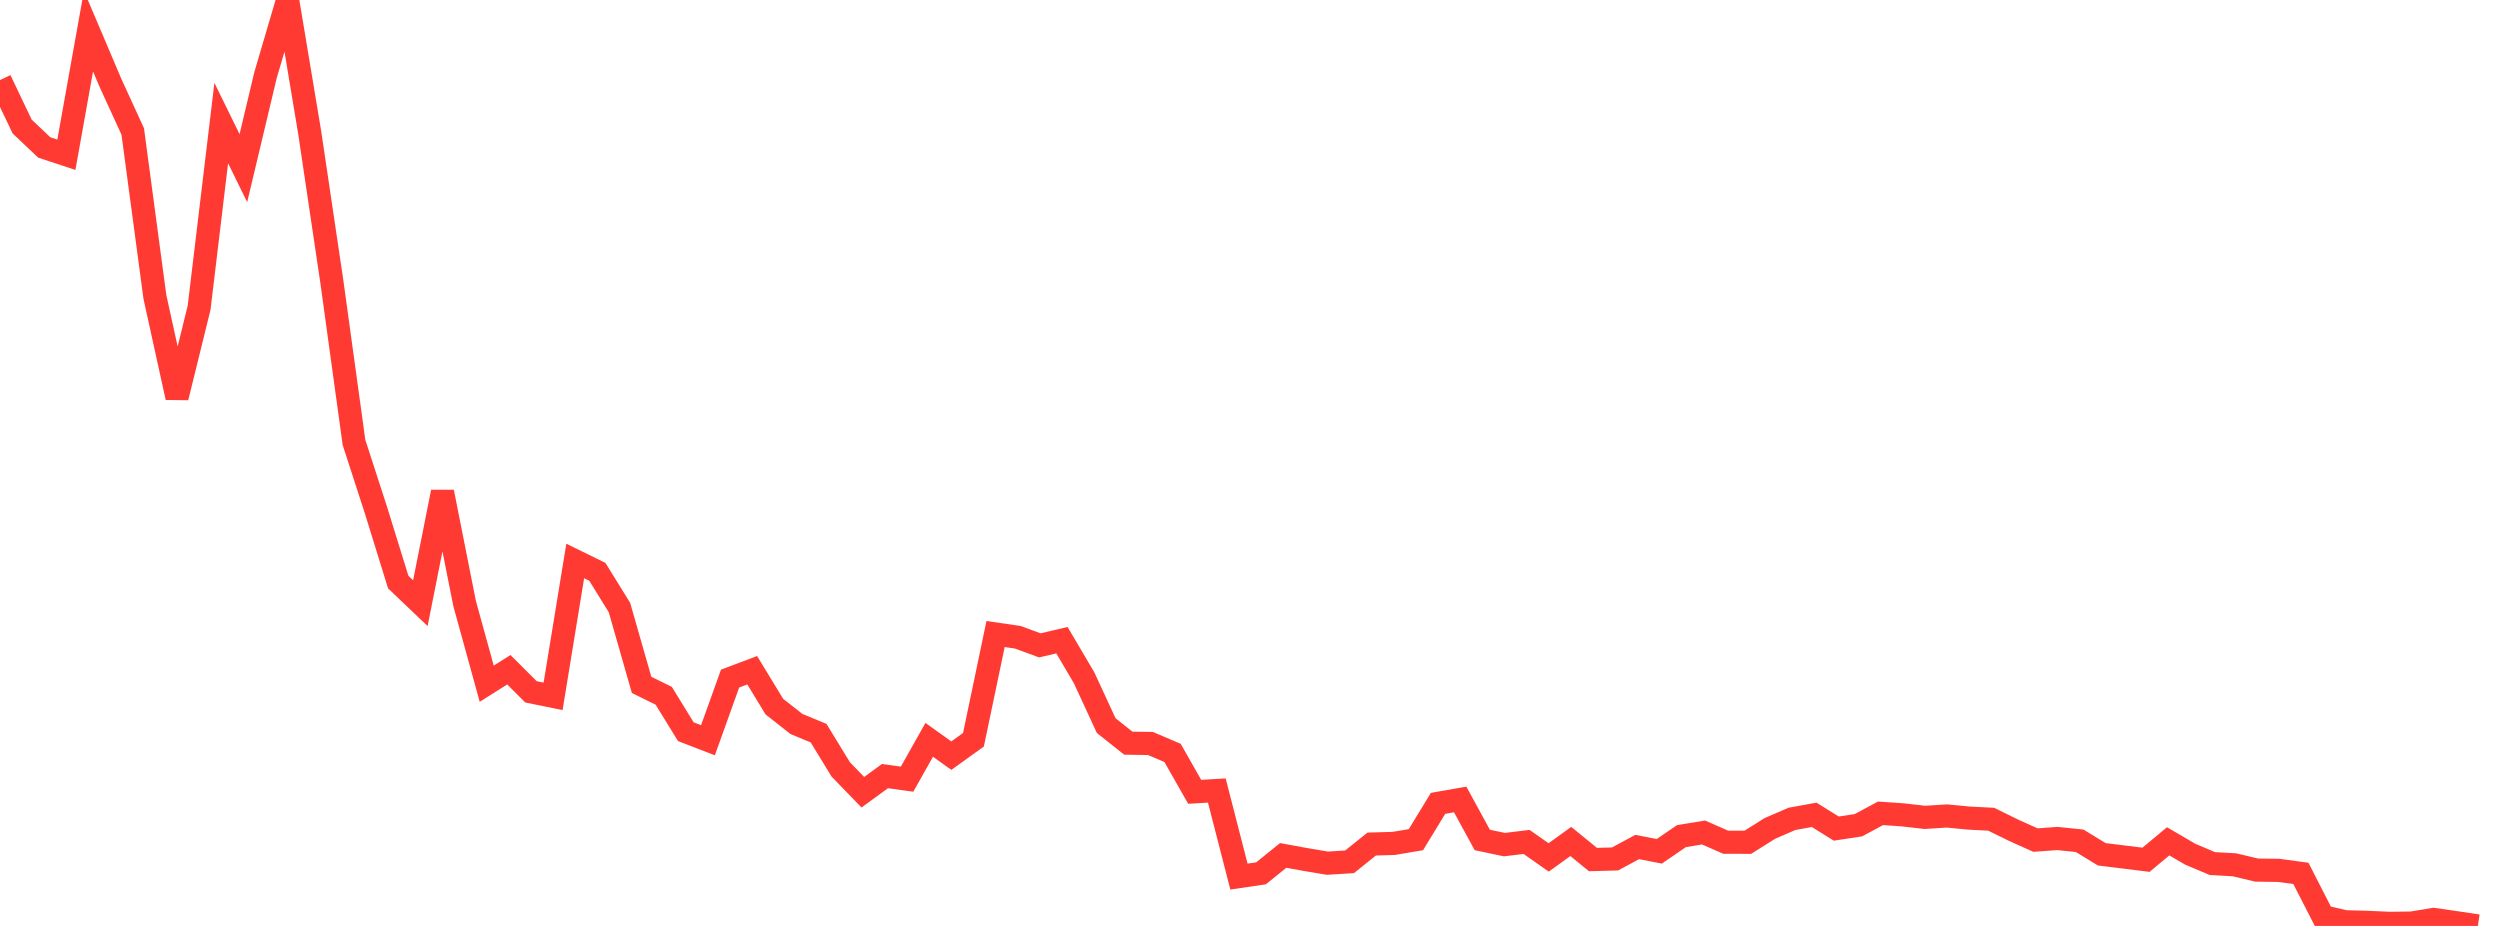 <?xml version="1.0" standalone="no"?>
<!DOCTYPE svg PUBLIC "-//W3C//DTD SVG 1.1//EN" "http://www.w3.org/Graphics/SVG/1.1/DTD/svg11.dtd">

<svg width="135" height="50" viewBox="0 0 135 50" preserveAspectRatio="none" 
  xmlns="http://www.w3.org/2000/svg"
  xmlns:xlink="http://www.w3.org/1999/xlink">


<polyline points="0.0, 4.324 1.195, 6.831 2.389, 7.962 3.584, 8.357 4.779, 1.682 5.973, 4.493 7.168, 7.099 8.363, 16.026 9.558, 21.464 10.752, 16.616 11.947, 6.646 13.142, 9.08 14.336, 4.065 15.531, 0.0 16.726, 7.174 17.92, 15.209 19.115, 23.889 20.31, 27.574 21.504, 31.432 22.699, 32.571 23.894, 26.569 25.088, 32.586 26.283, 36.92 27.478, 36.166 28.673, 37.359 29.867, 37.603 31.062, 30.293 32.257, 30.878 33.451, 32.809 34.646, 36.983 35.841, 37.572 37.035, 39.512 38.23, 39.973 39.425, 36.642 40.619, 36.193 41.814, 38.156 43.009, 39.096 44.204, 39.59 45.398, 41.545 46.593, 42.781 47.788, 41.91 48.982, 42.076 50.177, 39.951 51.372, 40.805 52.566, 39.947 53.761, 34.238 54.956, 34.411 56.15, 34.85 57.345, 34.57 58.54, 36.598 59.735, 39.183 60.929, 40.131 62.124, 40.148 63.319, 40.658 64.513, 42.758 65.708, 42.688 66.903, 47.335 68.097, 47.159 69.292, 46.192 70.487, 46.412 71.681, 46.612 72.876, 46.538 74.071, 45.579 75.265, 45.544 76.46, 45.342 77.655, 43.381 78.85, 43.171 80.044, 45.358 81.239, 45.61 82.434, 45.464 83.628, 46.301 84.823, 45.439 86.018, 46.415 87.212, 46.384 88.407, 45.739 89.602, 45.971 90.796, 45.152 91.991, 44.955 93.186, 45.479 94.381, 45.483 95.575, 44.734 96.77, 44.218 97.965, 44.001 99.159, 44.744 100.354, 44.562 101.549, 43.919 102.743, 44.002 103.938, 44.138 105.133, 44.063 106.327, 44.177 107.522, 44.238 108.717, 44.826 109.912, 45.364 111.106, 45.279 112.301, 45.402 113.496, 46.132 114.69, 46.28 115.885, 46.428 117.08, 45.431 118.274, 46.128 119.469, 46.633 120.664, 46.7 121.858, 46.985 123.053, 47 124.248, 47.163 125.442, 49.497 126.637, 49.775 127.832, 49.807 129.027, 49.86 130.221, 49.846 131.416, 49.649 132.611, 49.822 133.805, 50.0" fill="none" stroke="#ff3a33" stroke-width="1.25"/>

</svg>